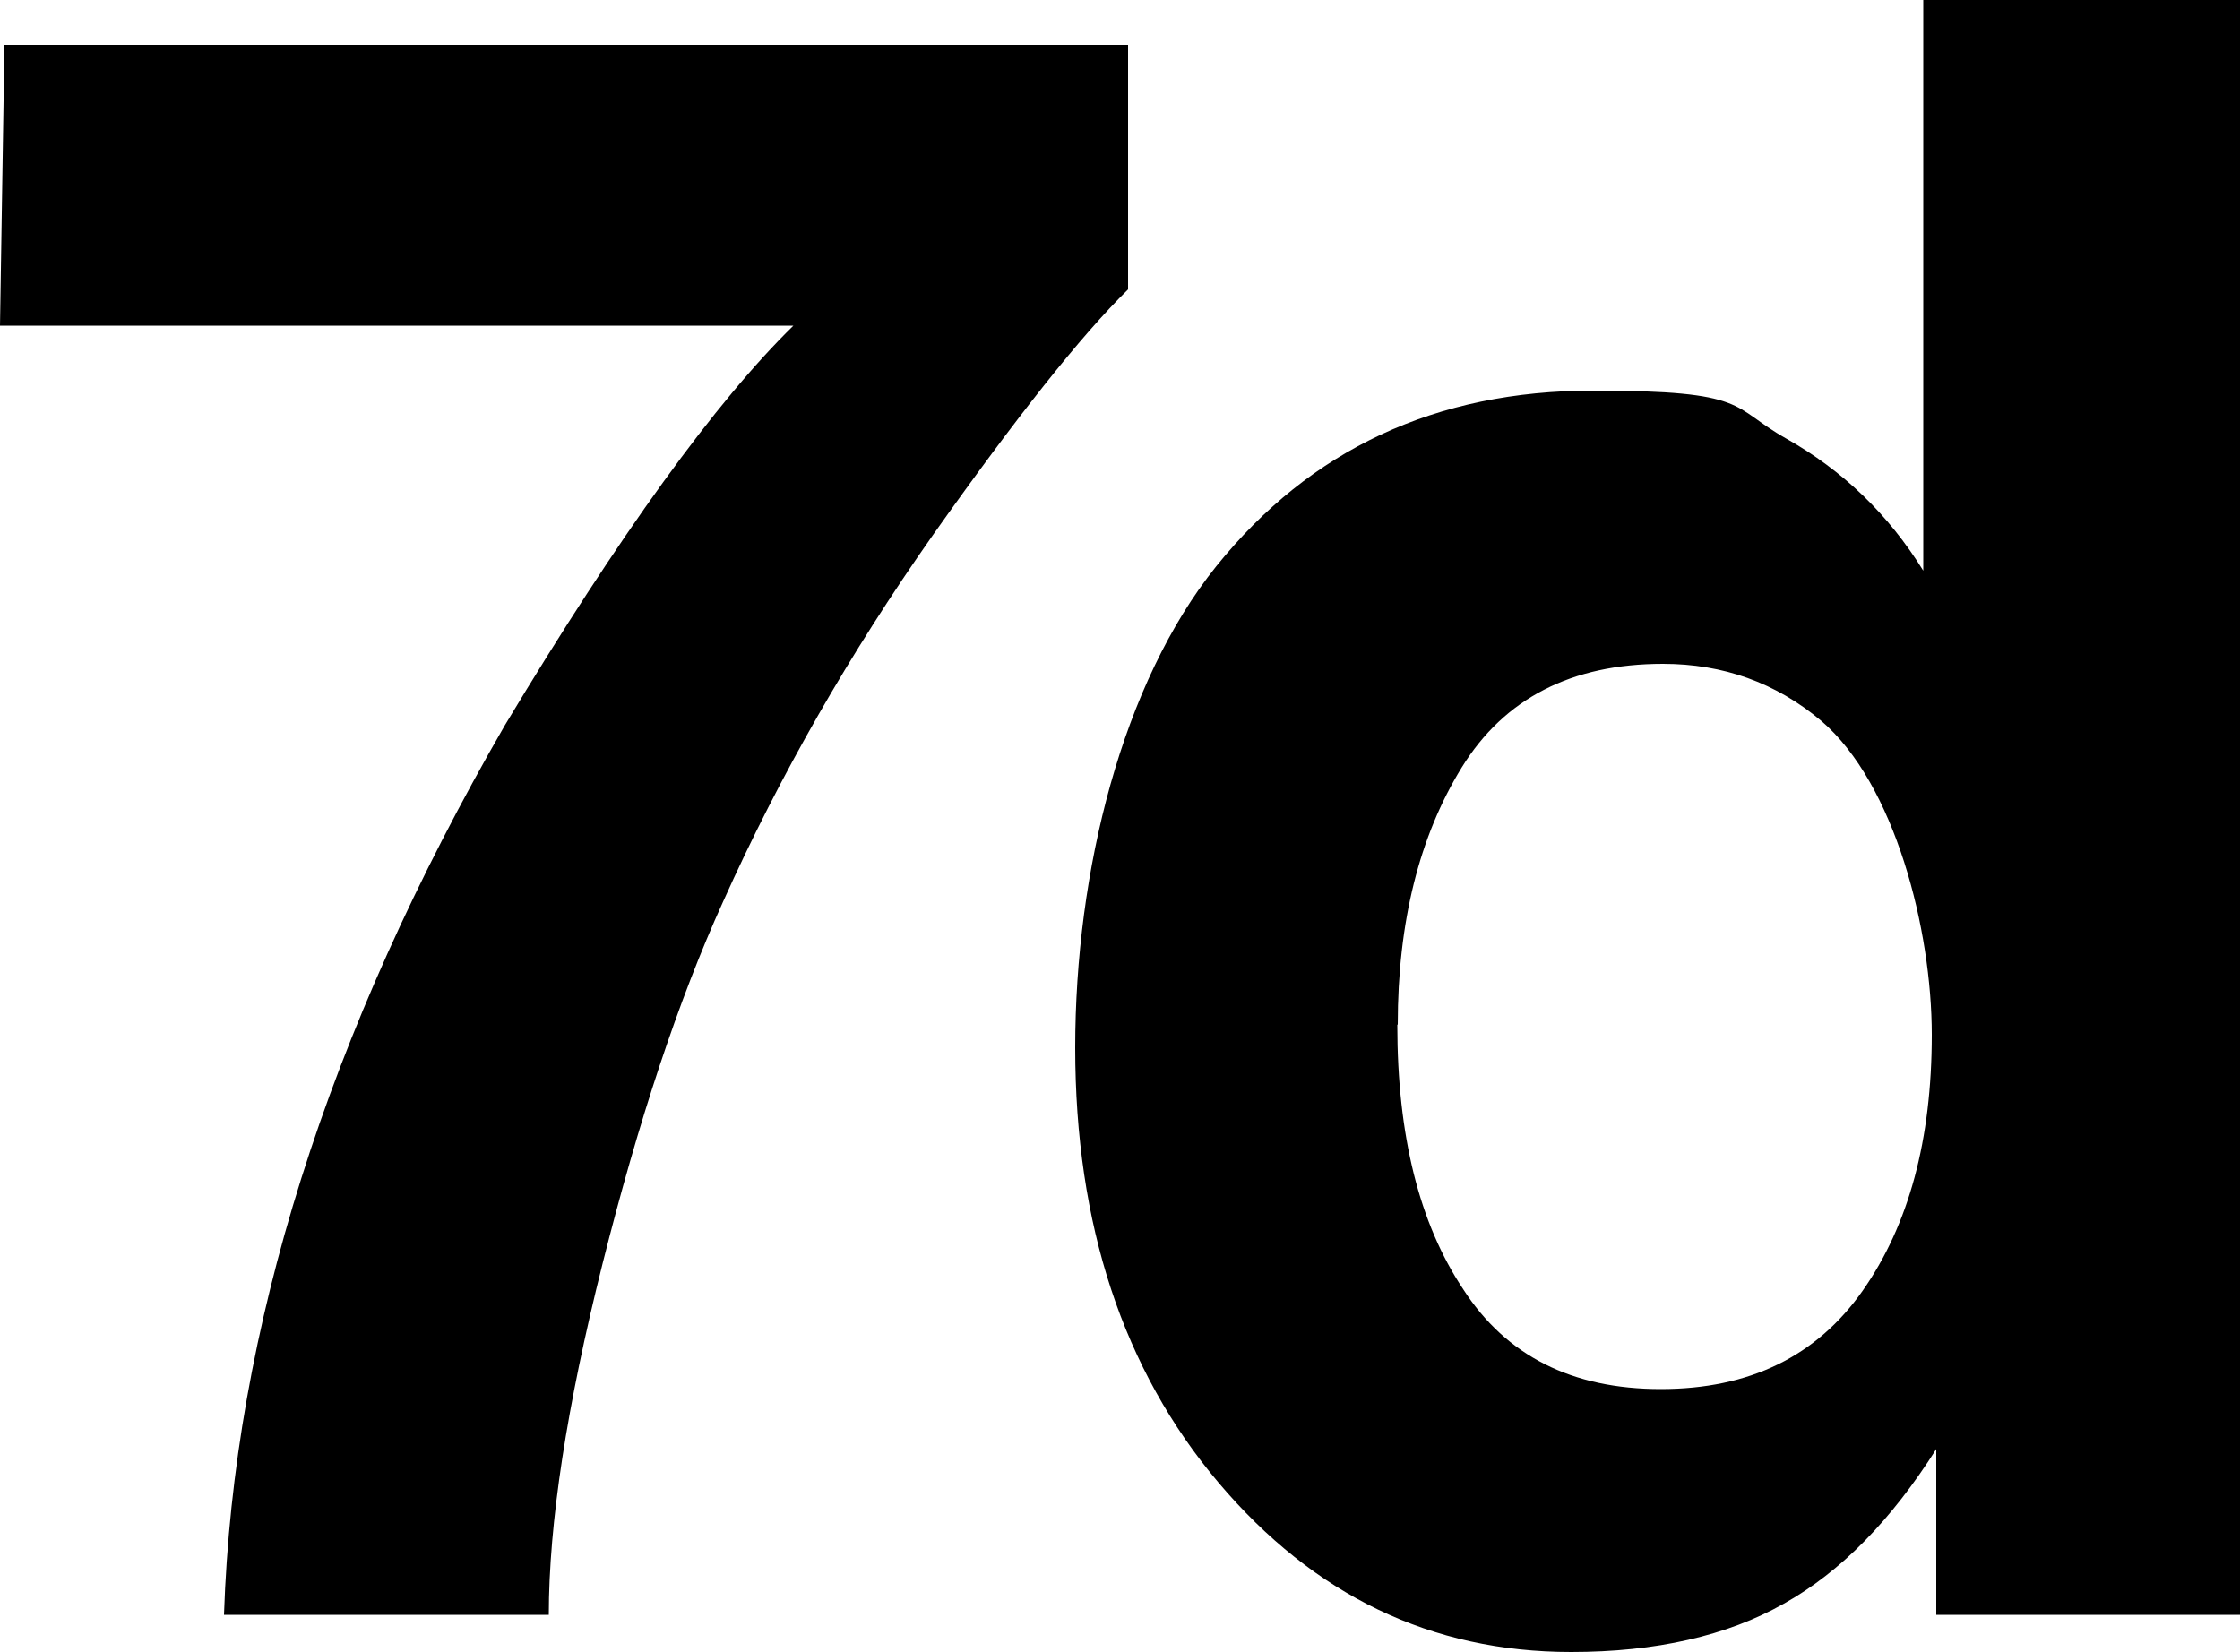 <svg viewBox="0 0 500 368.9" version="1.1" xmlns="http://www.w3.org/2000/svg">
  
  <g>
    <g id="Layer_1">
      <path d="M208.2,119.5c-18.6,26.5-34.2,53.7-46.8,81.8-10,22-18.9,49-26.9,80.8-8,31.8-12,58-12,78.4H50c2.1-63.7,23-129.9,62.7-198.6,25.6-42.6,47.1-72.3,64.4-89.2H0L1,10h250.8v54.6c-10.5,10.3-25,28.6-43.6,54.9Z"></path>
      <path d="M500,0v360.5h-67.8v-37c-10,15.8-21.3,27.4-34,34.5-12.7,7.2-28.6,10.8-47.5,10.8-31.2,0-57.4-12.6-78.7-37.8-21.3-25.2-32-57.6-32-97.1s10.5-81.4,31.5-107.5c21-26.1,49-39.2,84.1-39.2s30.5,3.6,43.1,10.7,22.8,16.9,30.6,29.5V0h70.8ZM311.9,228.8c0,24.7,4.9,44.3,14.7,59,9.6,14.9,24.3,22.3,44.1,22.3s34.8-7.3,45.1-22c10.3-14.7,15.4-33.7,15.4-57.1s-8.2-56-24.7-70.1c-10.1-8.5-21.9-12.7-35.3-12.7-20.4,0-35.4,7.7-44.9,23.1s-14.3,34.6-14.3,57.4Z"></path>
    </g>
  </g>
</svg>